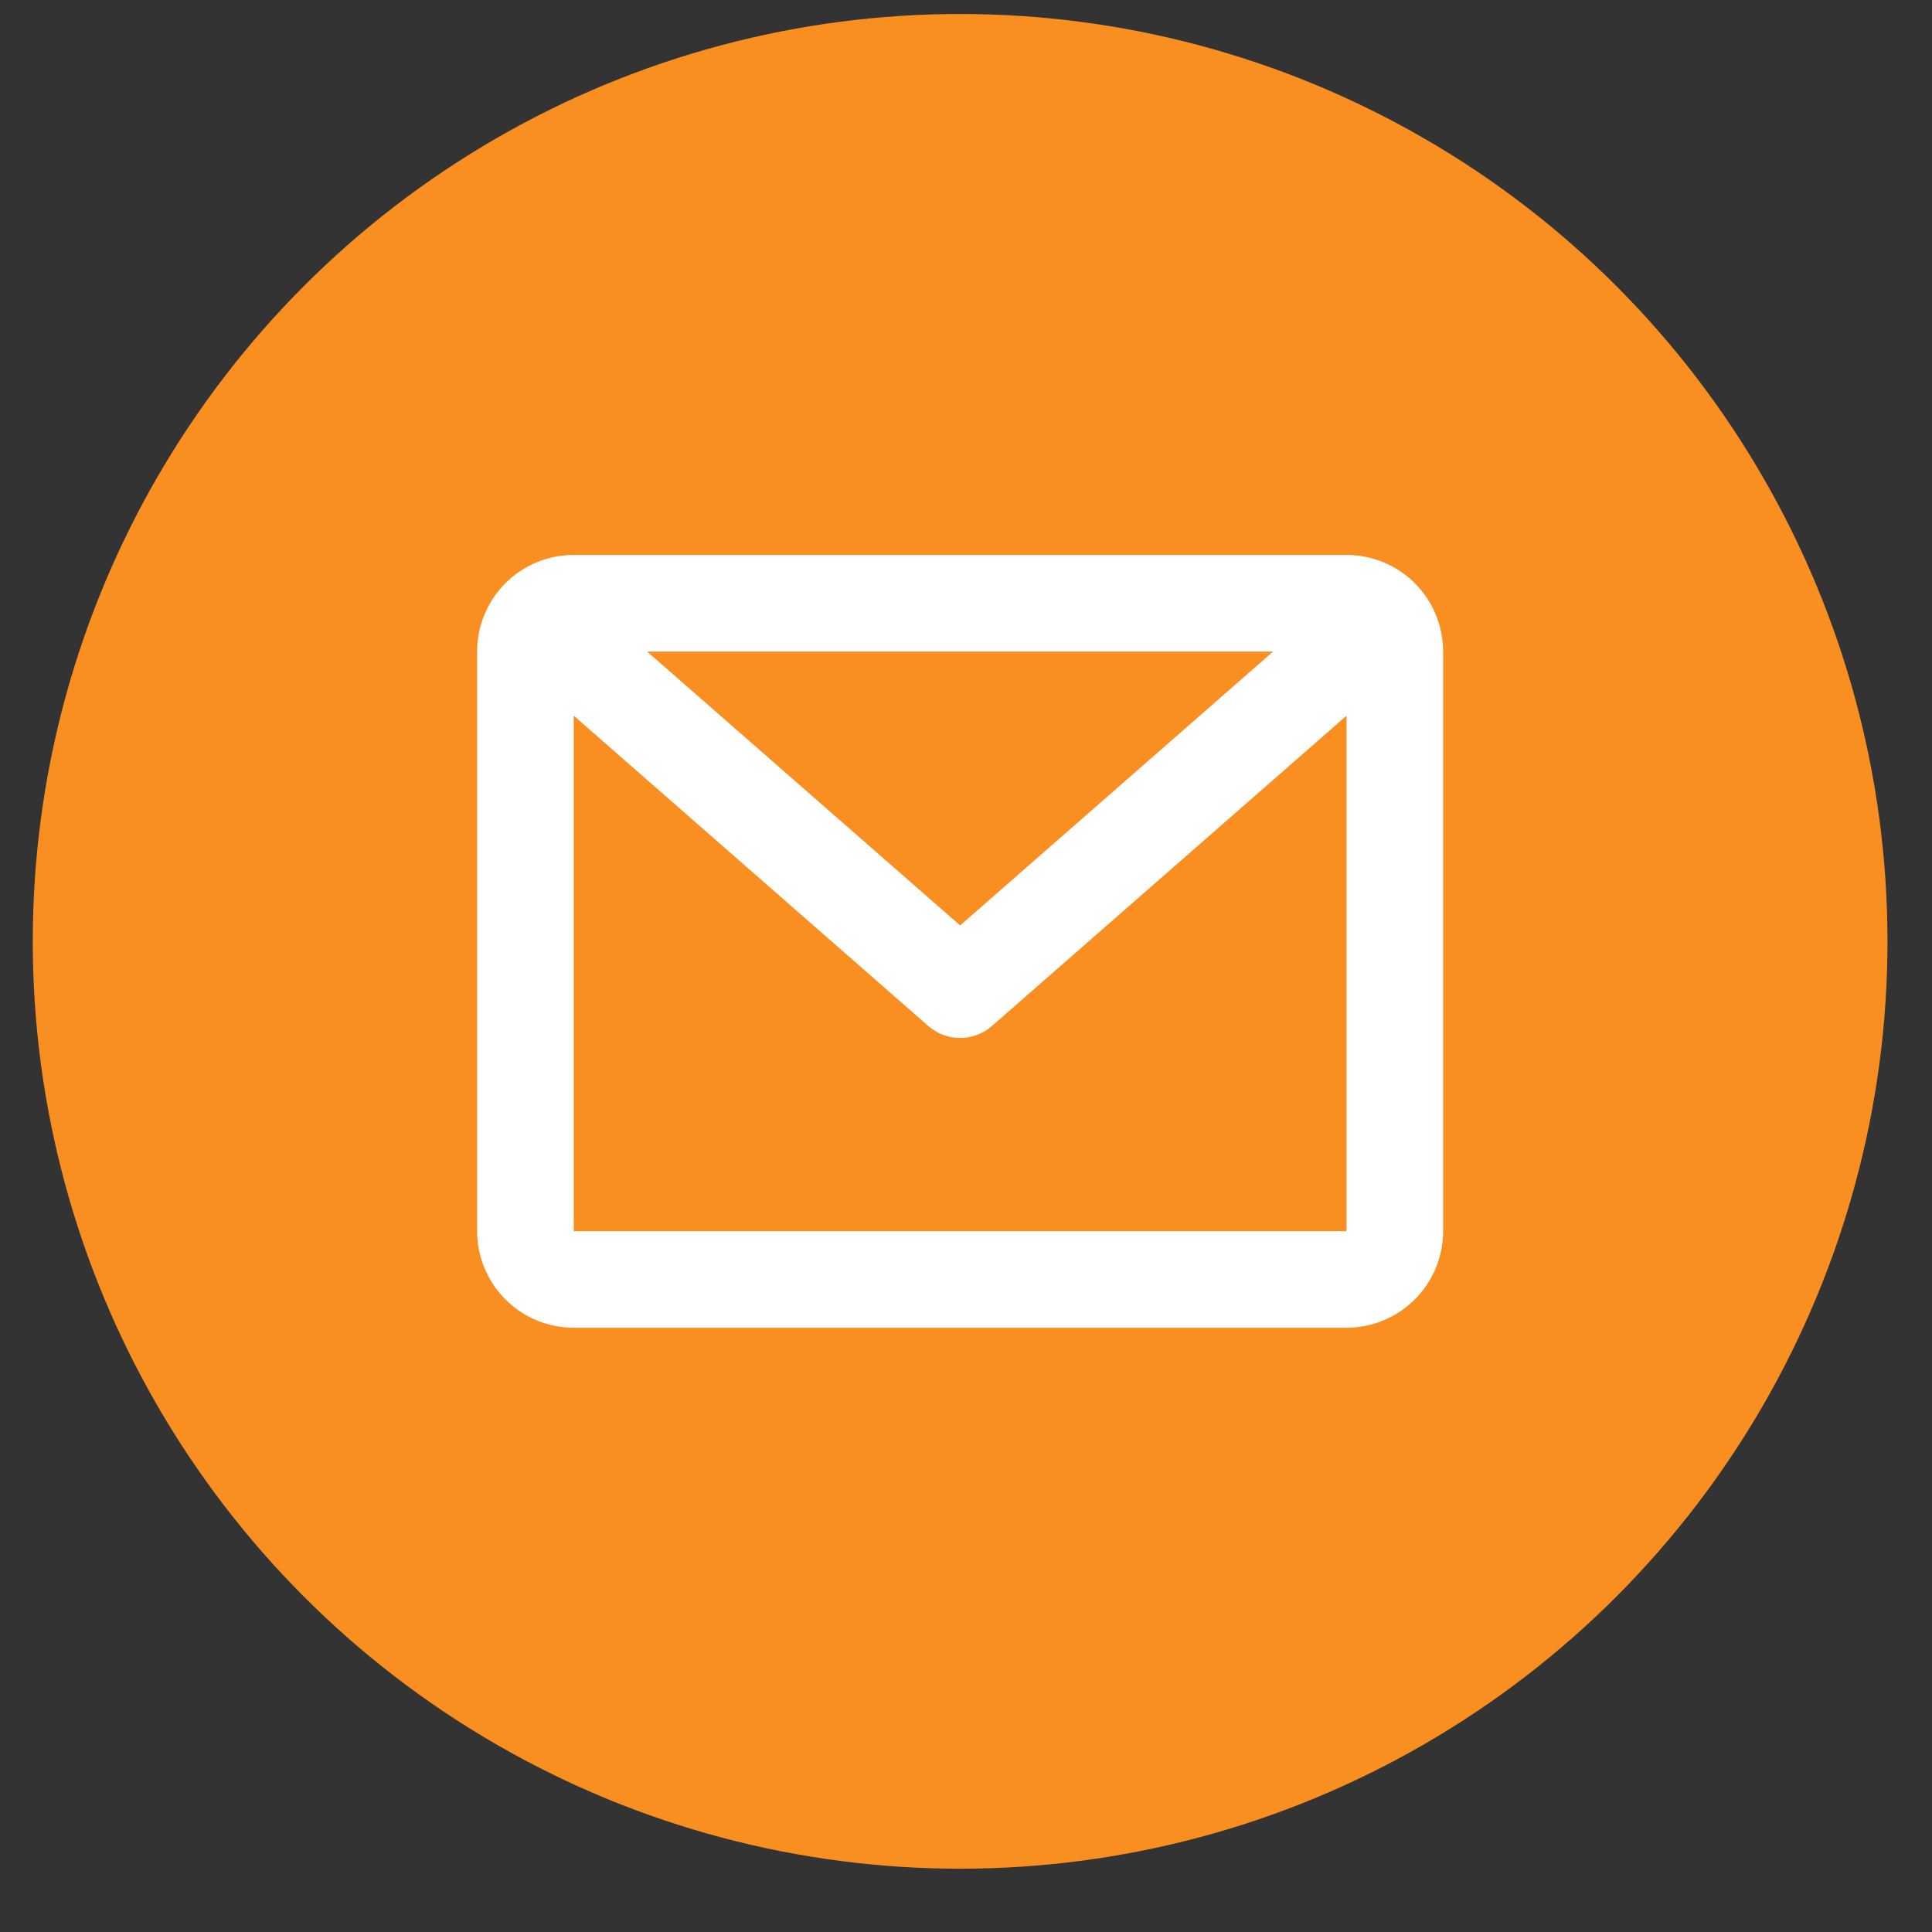 <svg width="25" height="25" viewBox="0 0 25 25" fill="none" xmlns="http://www.w3.org/2000/svg">
<rect x="0" y="0" width="25" height="25" fill="#333333" stroke="none"/>
<circle cx="12.424" cy="12.181" r="12" fill="#FA8F21"/>
<path d="M6.174 8.431C6.174 8.099 6.306 7.781 6.54 7.547C6.774 7.312 7.092 7.181 7.424 7.181H17.424C17.755 7.181 18.073 7.312 18.308 7.547C18.542 7.781 18.674 8.099 18.674 8.431V15.931C18.674 16.262 18.542 16.58 18.308 16.814C18.073 17.049 17.755 17.181 17.424 17.181H7.424C7.092 17.181 6.774 17.049 6.54 16.814C6.306 16.58 6.174 16.262 6.174 15.931V8.431ZM8.373 8.431L12.424 11.975L16.474 8.431H8.373ZM17.424 9.261L12.836 13.276C12.722 13.376 12.575 13.431 12.424 13.431C12.272 13.431 12.126 13.376 12.012 13.276L7.424 9.261V15.931H17.424V9.261Z" fill="white"/>
</svg>
